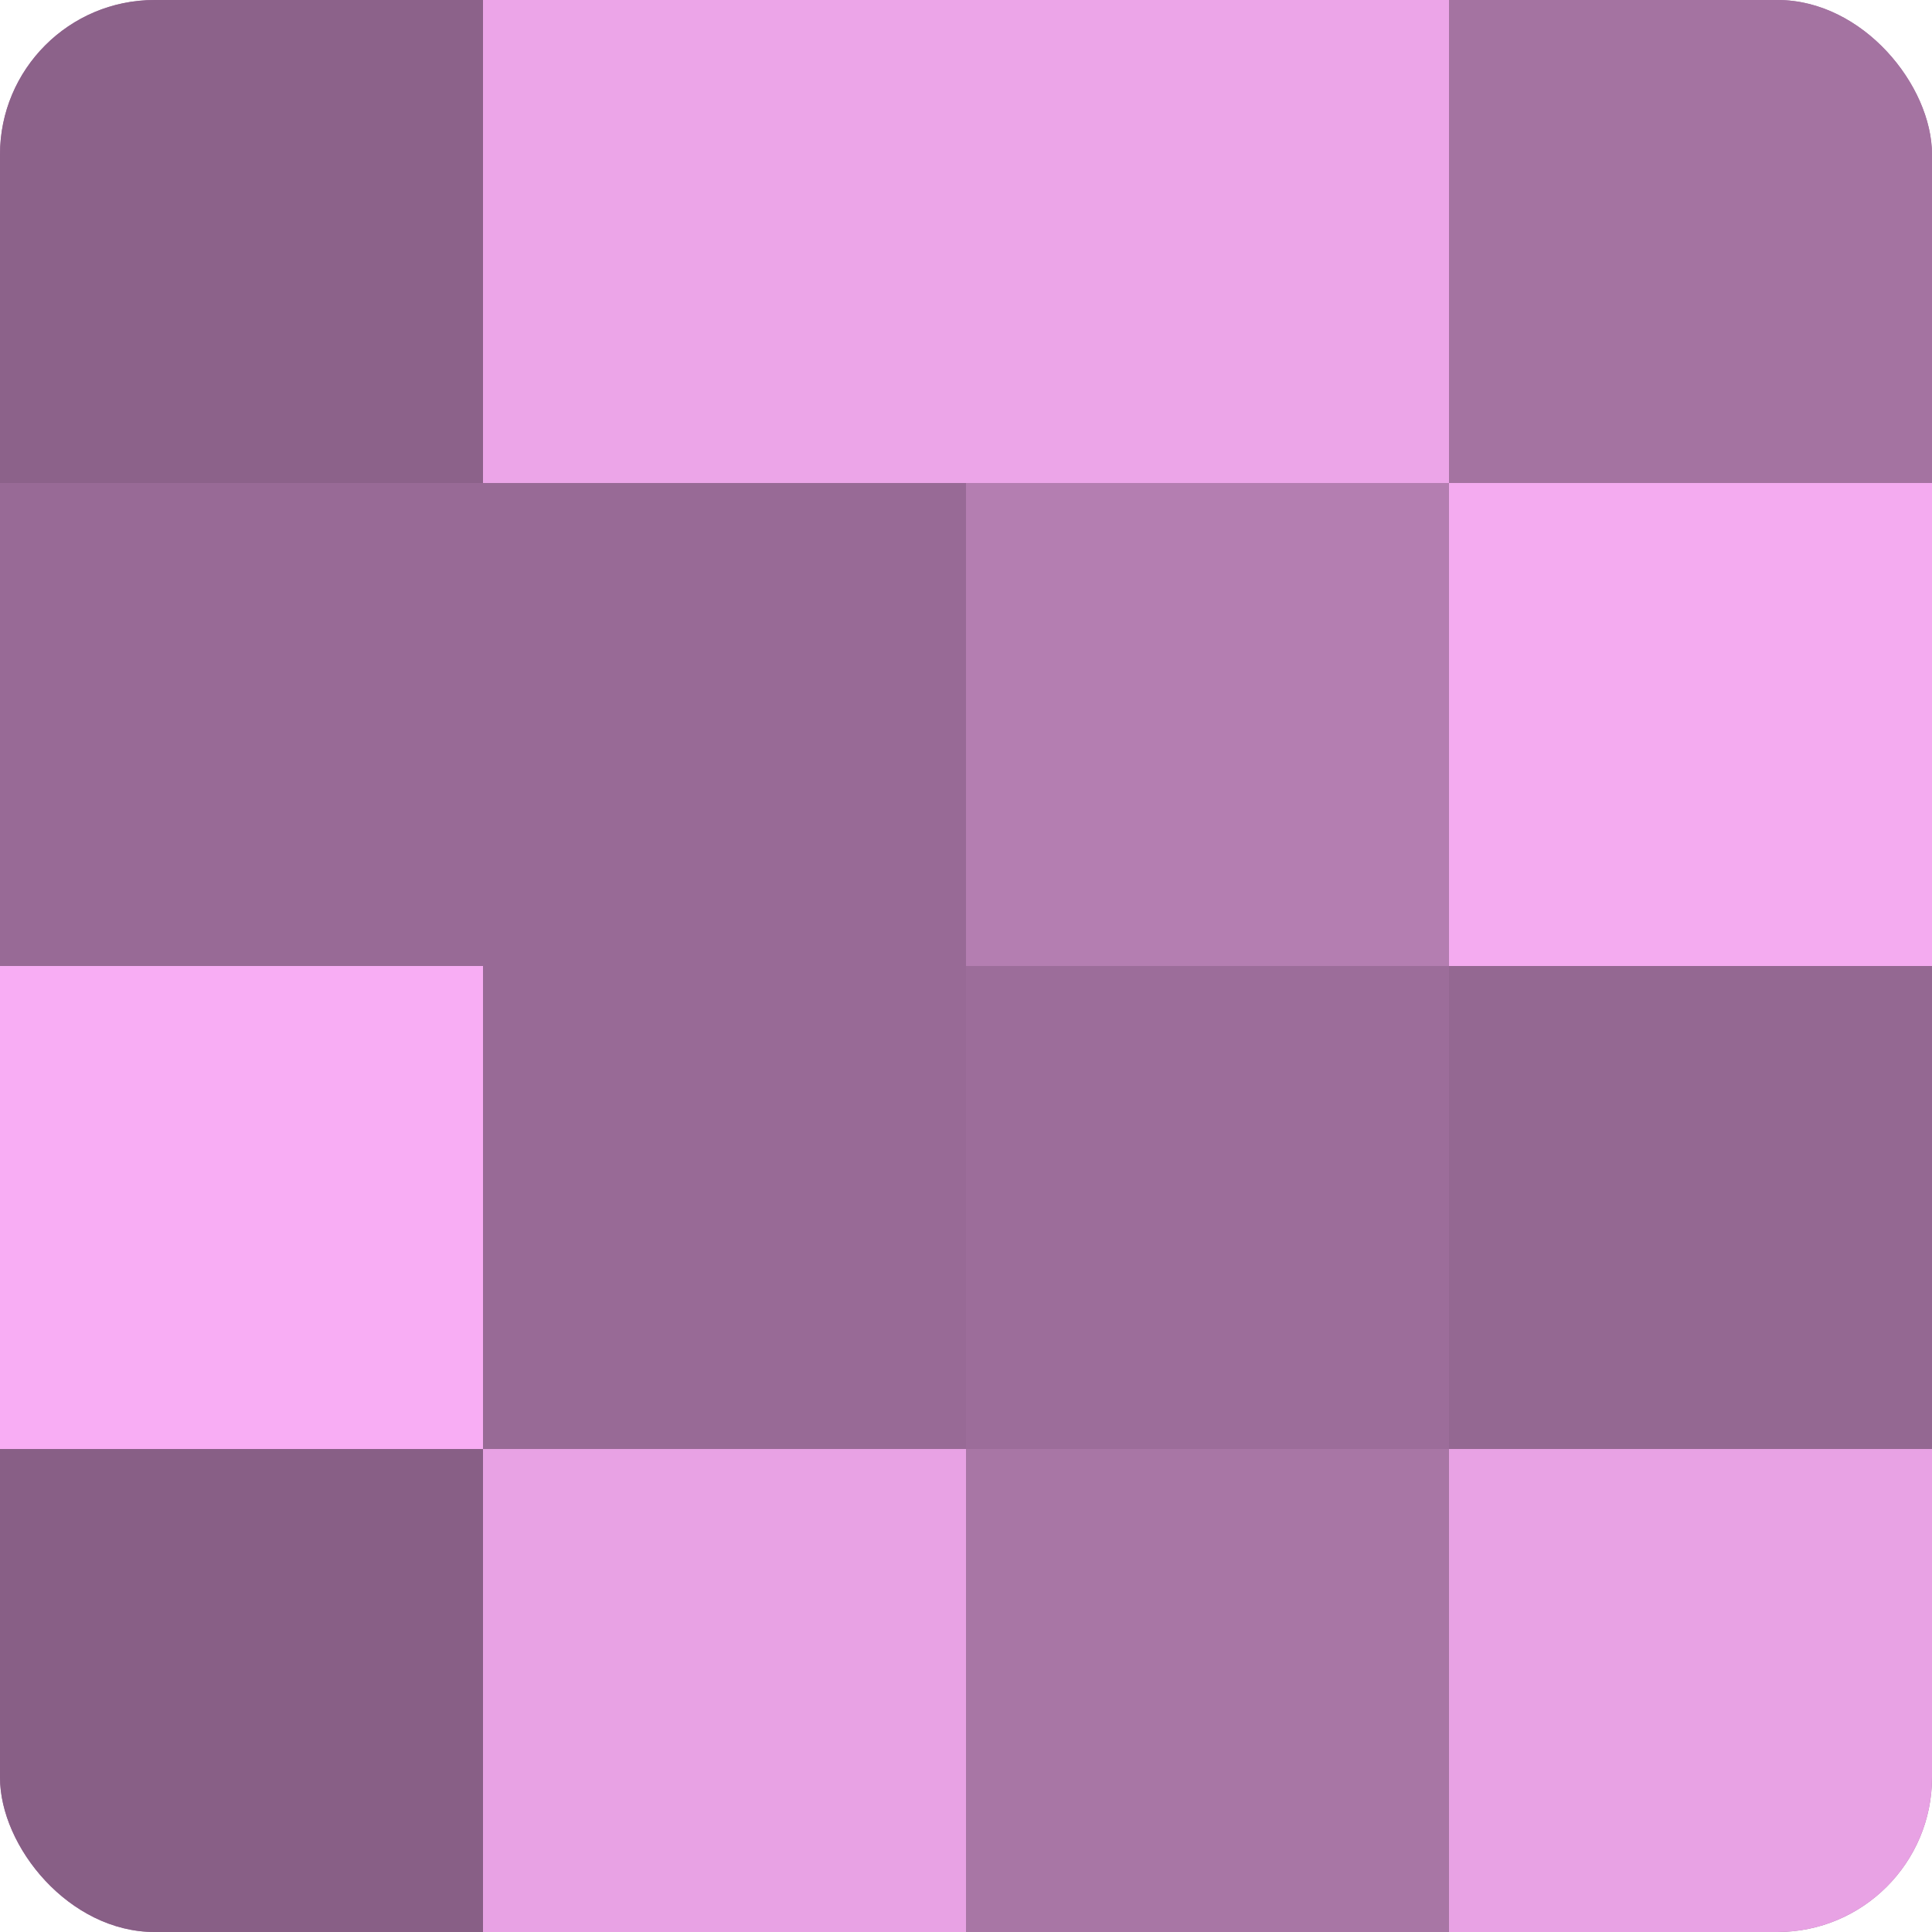 <?xml version="1.0" encoding="UTF-8"?>
<svg xmlns="http://www.w3.org/2000/svg" width="60" height="60" viewBox="0 0 100 100" preserveAspectRatio="xMidYMid meet"><defs><clipPath id="c" width="100" height="100"><rect width="100" height="100" rx="8" ry="8"/></clipPath></defs><g clip-path="url(#c)"><rect width="100" height="100" fill="#a0709d"/><rect width="25" height="25" fill="#8c628a"/><rect y="25" width="25" height="25" fill="#986a96"/><rect y="50" width="25" height="25" fill="#f8adf4"/><rect y="75" width="25" height="25" fill="#885f86"/><rect x="25" width="25" height="25" fill="#eca5e8"/><rect x="25" y="25" width="25" height="25" fill="#986a96"/><rect x="25" y="50" width="25" height="25" fill="#986a96"/><rect x="25" y="75" width="25" height="25" fill="#e8a2e4"/><rect x="50" width="25" height="25" fill="#eca5e8"/><rect x="50" y="25" width="25" height="25" fill="#b47eb1"/><rect x="50" y="50" width="25" height="25" fill="#9c6d9a"/><rect x="50" y="75" width="25" height="25" fill="#a876a5"/><rect x="75" width="25" height="25" fill="#a473a1"/><rect x="75" y="25" width="25" height="25" fill="#f4abf0"/><rect x="75" y="50" width="25" height="25" fill="#946892"/><rect x="75" y="75" width="25" height="25" fill="#e8a2e4"/></g></svg>
